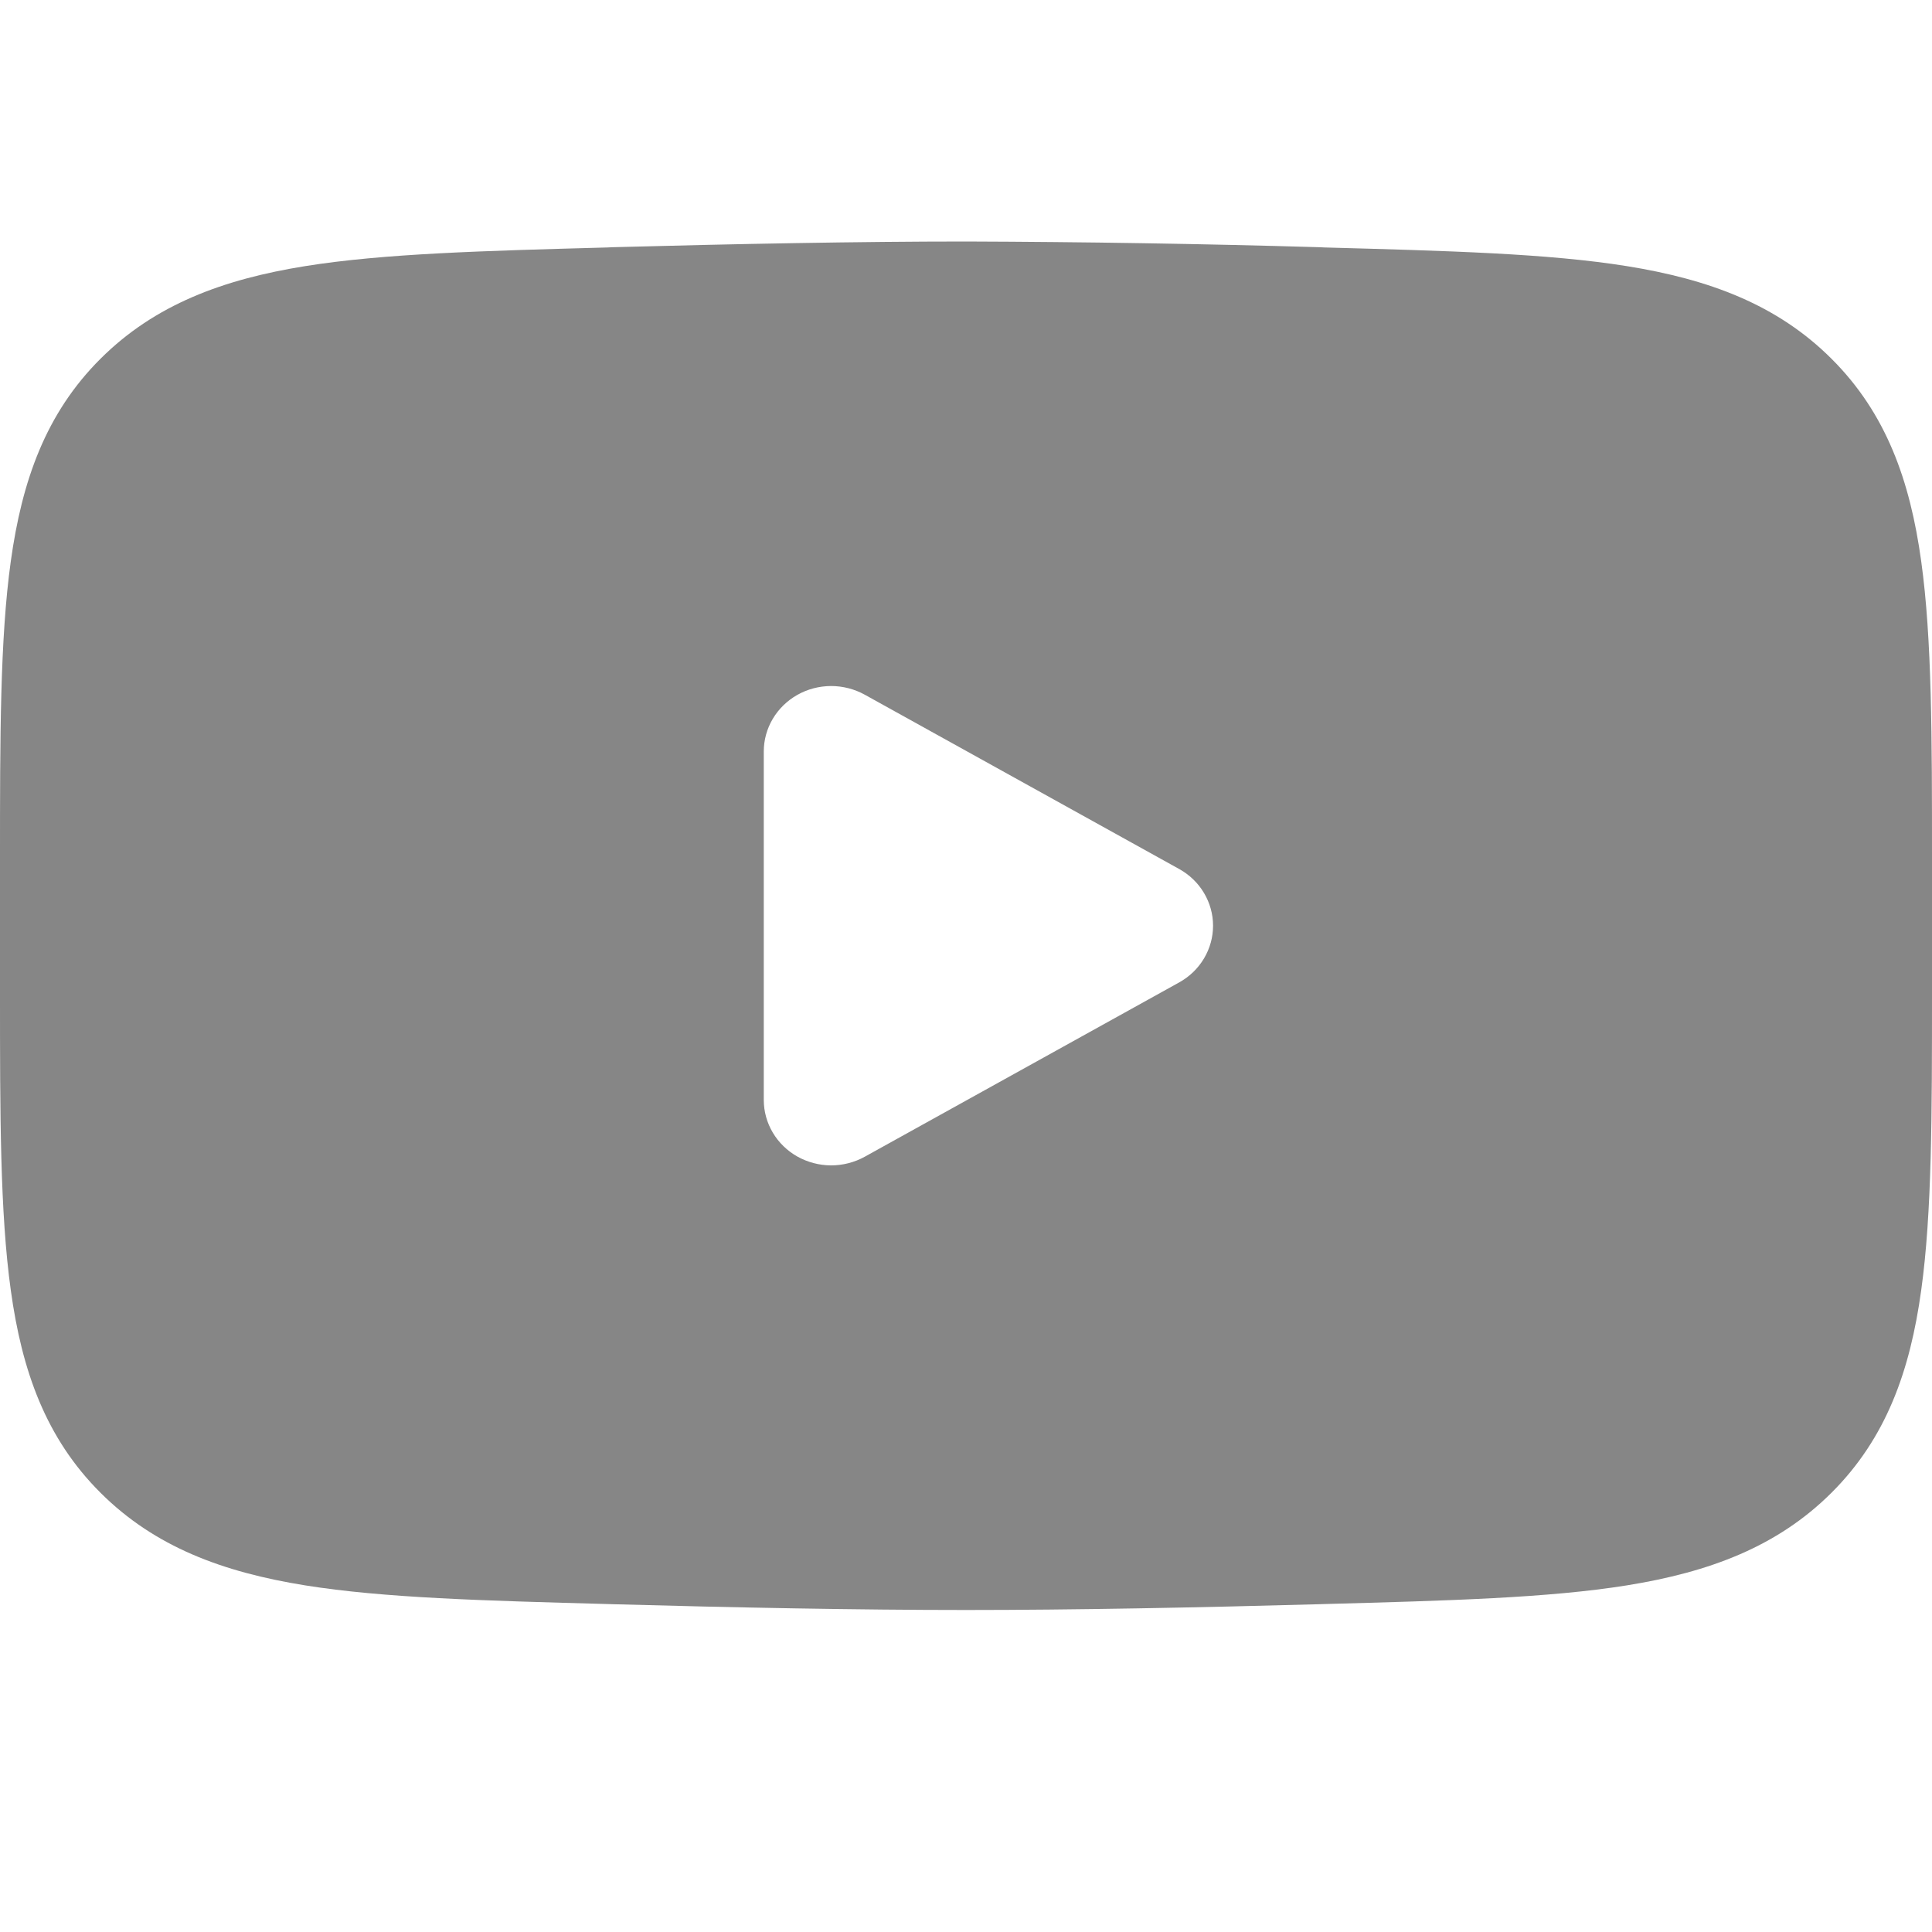 <svg preserveAspectRatio="none" width="100%" height="100%" overflow="visible" style="display: block;" viewBox="0 0 24 24" fill="none" xmlns="http://www.w3.org/2000/svg">
<g id="Youtube">
<path id="Vector" fill-rule="evenodd" clip-rule="evenodd" d="M12 3C10.671 3 9.12 3.03 7.609 3.071L7.547 3.074C6.009 3.116 4.768 3.149 3.79 3.306C2.771 3.47 1.924 3.783 1.248 4.457C0.569 5.134 0.273 5.971 0.134 6.973C8.31693e-09 7.936 0 9.158 0 10.675V12.326C0 13.841 8.31693e-09 15.063 0.134 16.027C0.272 17.029 0.569 17.866 1.248 18.543C1.924 19.218 2.771 19.53 3.79 19.694C4.768 19.851 6.009 19.884 7.547 19.926L7.609 19.928C9.121 19.97 10.671 20 12 20C13.329 20 14.88 19.97 16.391 19.928L16.453 19.926C17.991 19.884 19.232 19.851 20.21 19.694C21.229 19.53 22.076 19.217 22.752 18.543C23.431 17.866 23.728 17.029 23.866 16.027C24 15.064 24 13.842 24 12.325V10.674C24 9.158 24 7.936 23.866 6.973C23.728 5.971 23.431 5.134 22.752 4.457C22.076 3.782 21.229 3.47 20.21 3.306C19.232 3.149 17.991 3.116 16.452 3.074L16.391 3.071C14.928 3.028 13.464 3.005 12 3ZM10.741 14.37C10.614 14.44 10.469 14.477 10.323 14.477C10.176 14.476 10.032 14.438 9.905 14.367C9.779 14.296 9.673 14.193 9.6 14.07C9.527 13.947 9.488 13.807 9.488 13.665V9.334C9.488 9.192 9.527 9.052 9.6 8.929C9.673 8.806 9.779 8.703 9.905 8.632C10.032 8.56 10.176 8.523 10.323 8.522C10.469 8.522 10.614 8.559 10.741 8.629L14.648 10.795C14.776 10.866 14.882 10.968 14.956 11.092C15.03 11.216 15.069 11.356 15.069 11.499C15.069 11.643 15.03 11.783 14.956 11.907C14.882 12.031 14.776 12.133 14.648 12.204L10.741 14.37Z" fill="#868686"/>
</g>
</svg>
